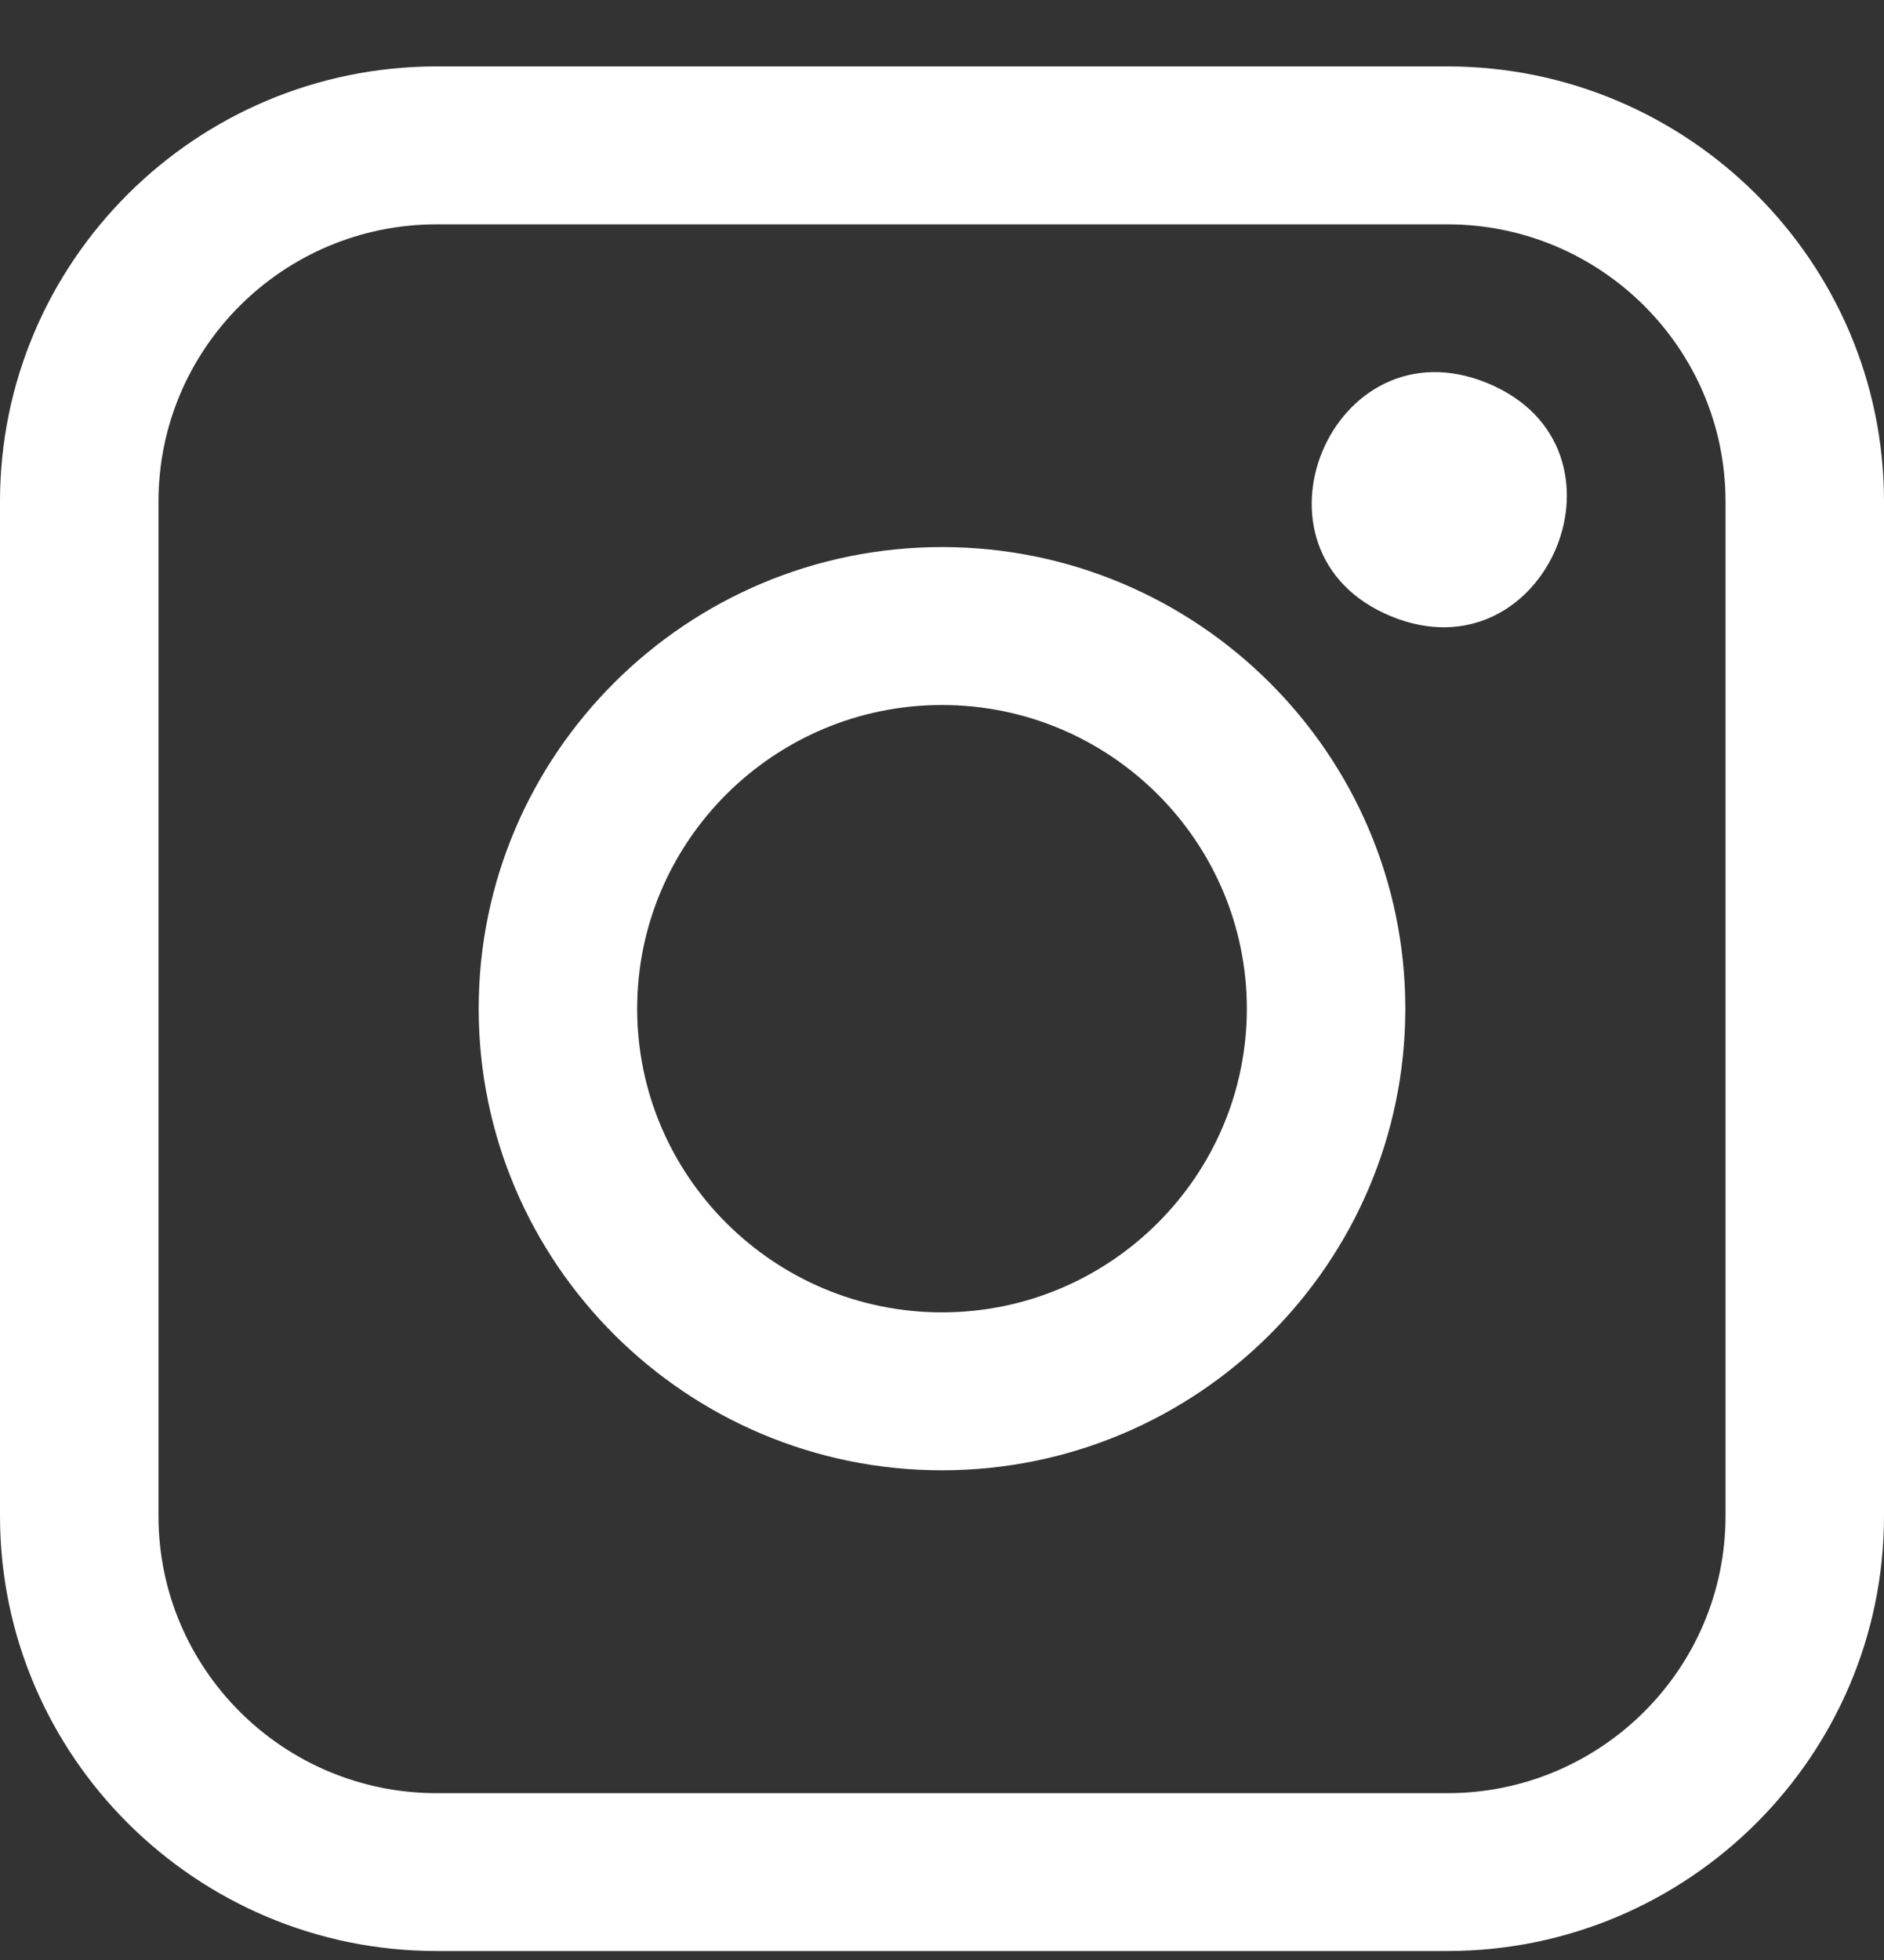 <?xml version="1.0" encoding="UTF-8"?> <svg xmlns="http://www.w3.org/2000/svg" width="25" height="26" viewBox="0 0 25 26" fill="none"><rect x="0" y="0" width="25" height="26" fill="#333333" stroke="none"/><g clip-path="url(#clip0_50_1582)"><path d="M5.794 25.881H19.206C22.403 25.881 25 23.291 25 20.11V6.652C25 3.468 22.395 0.881 19.206 0.881H5.794C2.597 0.881 0 3.472 0 6.652V20.11C0 23.291 2.601 25.881 5.794 25.881ZM2.103 6.652C2.103 4.624 3.758 2.976 5.794 2.976H19.206C21.242 2.976 22.897 4.624 22.897 6.652V20.11C22.897 22.139 21.242 23.787 19.206 23.787H5.794C3.758 23.787 2.103 22.139 2.103 20.11V6.652Z" fill="white"></path><path d="M12.5 19.504C15.89 19.504 18.648 16.756 18.648 13.38C18.648 10.004 15.89 7.257 12.5 7.257C9.11 7.257 6.352 10.004 6.352 13.38C6.352 16.756 9.11 19.504 12.5 19.504ZM12.5 9.352C14.729 9.352 16.545 11.16 16.545 13.38C16.545 15.601 14.729 17.409 12.5 17.409C10.271 17.409 8.455 15.601 8.455 13.38C8.455 11.16 10.271 9.352 12.5 9.352Z" fill="white"></path><path d="M19.742 5.084C21.81 5.94 20.524 9.026 18.456 8.174C16.387 7.319 17.674 4.229 19.742 5.084Z" fill="white"></path></g><defs><clipPath id="clip0_50_1582"><rect width="25" height="25" fill="white" transform="translate(0 0.881)"></rect></clipPath></defs></svg> 